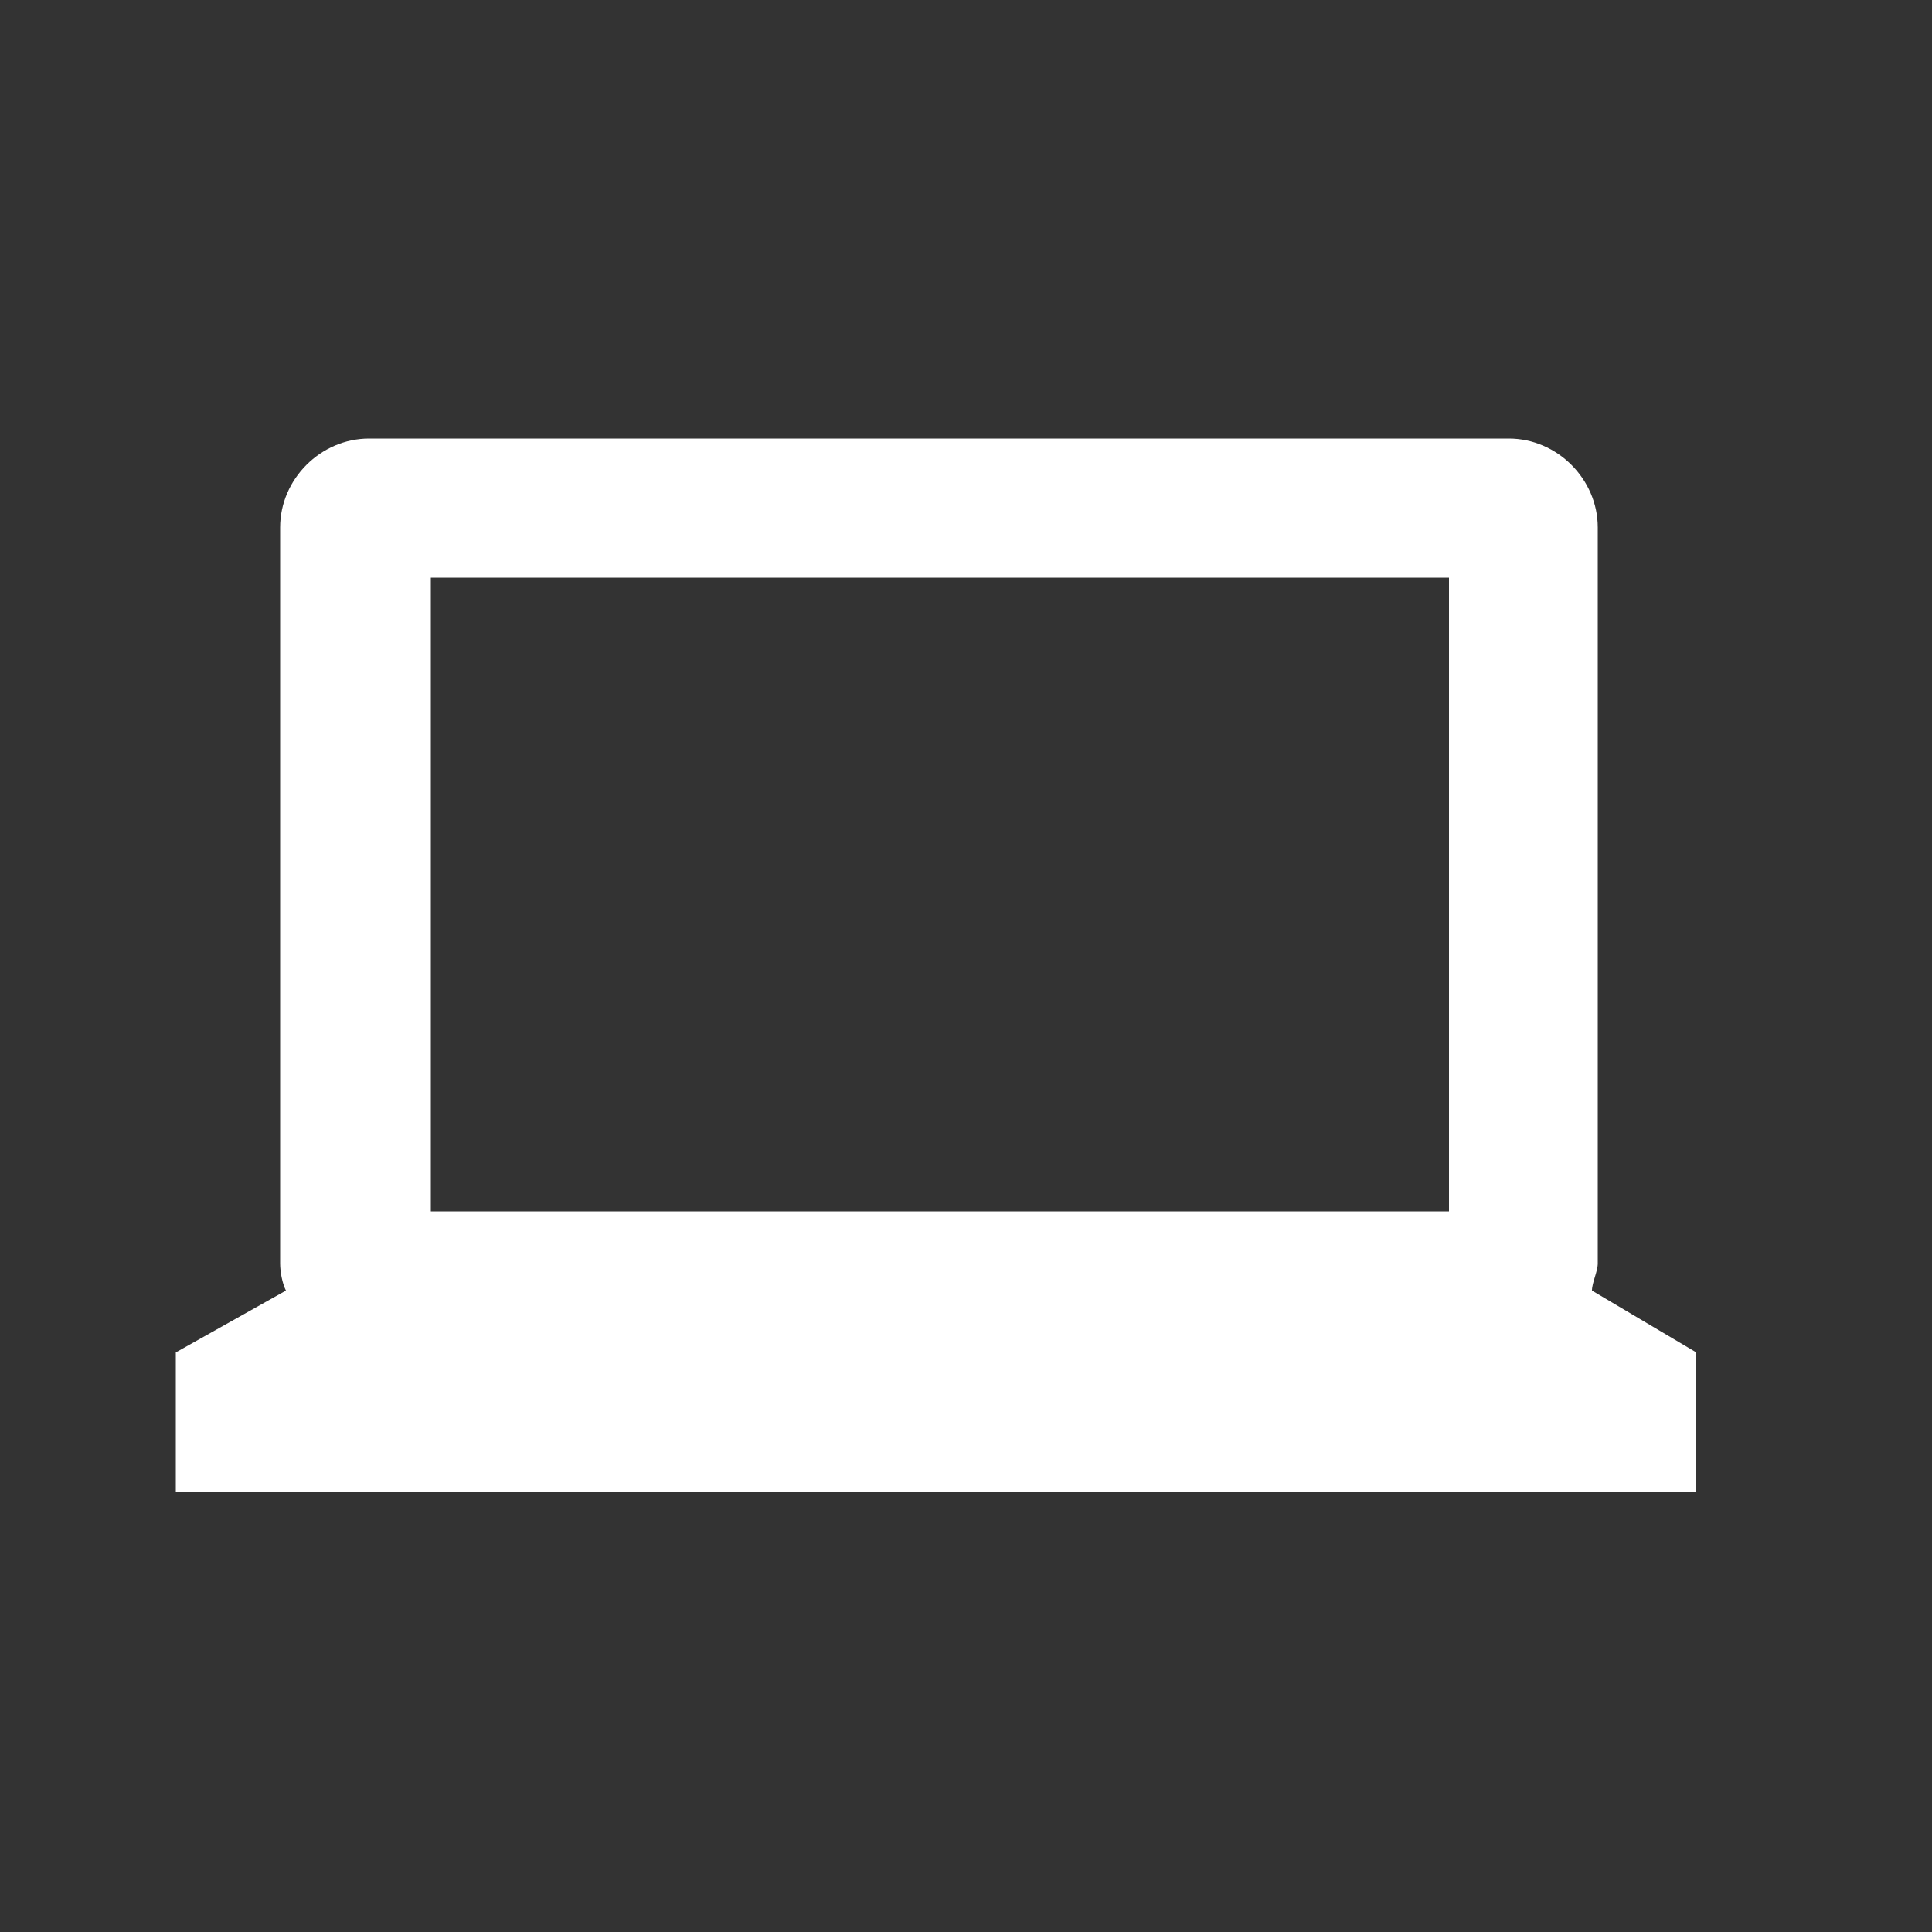 <?xml version="1.0" encoding="UTF-8"?>
<svg id="_レイヤー_1" data-name=" レイヤー 1" xmlns="http://www.w3.org/2000/svg" width="100" height="100" version="1.1" viewBox="0 0 100 100">
  <rect x="0" y="0" width="100" height="100" fill="#333333" stroke="none"/>
  <defs>
    <style>
      .cls-1 {
        fill: #fff;
        stroke-width: 0px;
      }
    </style>
  </defs>
  <path class="cls-1" d="M82.4,66.8c0-.4.3-1,.3-1.4V27.3c0-2.5-2.1-4.6-4.6-4.6H19.1c-2.5,0-4.6,2.1-4.6,4.6v38.1c0,.4.1,1,.3,1.4l-5.7,3.2v7.2h78.7v-7.2s-5.4-3.2-5.4-3.2ZM74.9,62.7H22.3V29.9h52.7v32.8s0,0,0,0Z"/>
</svg>